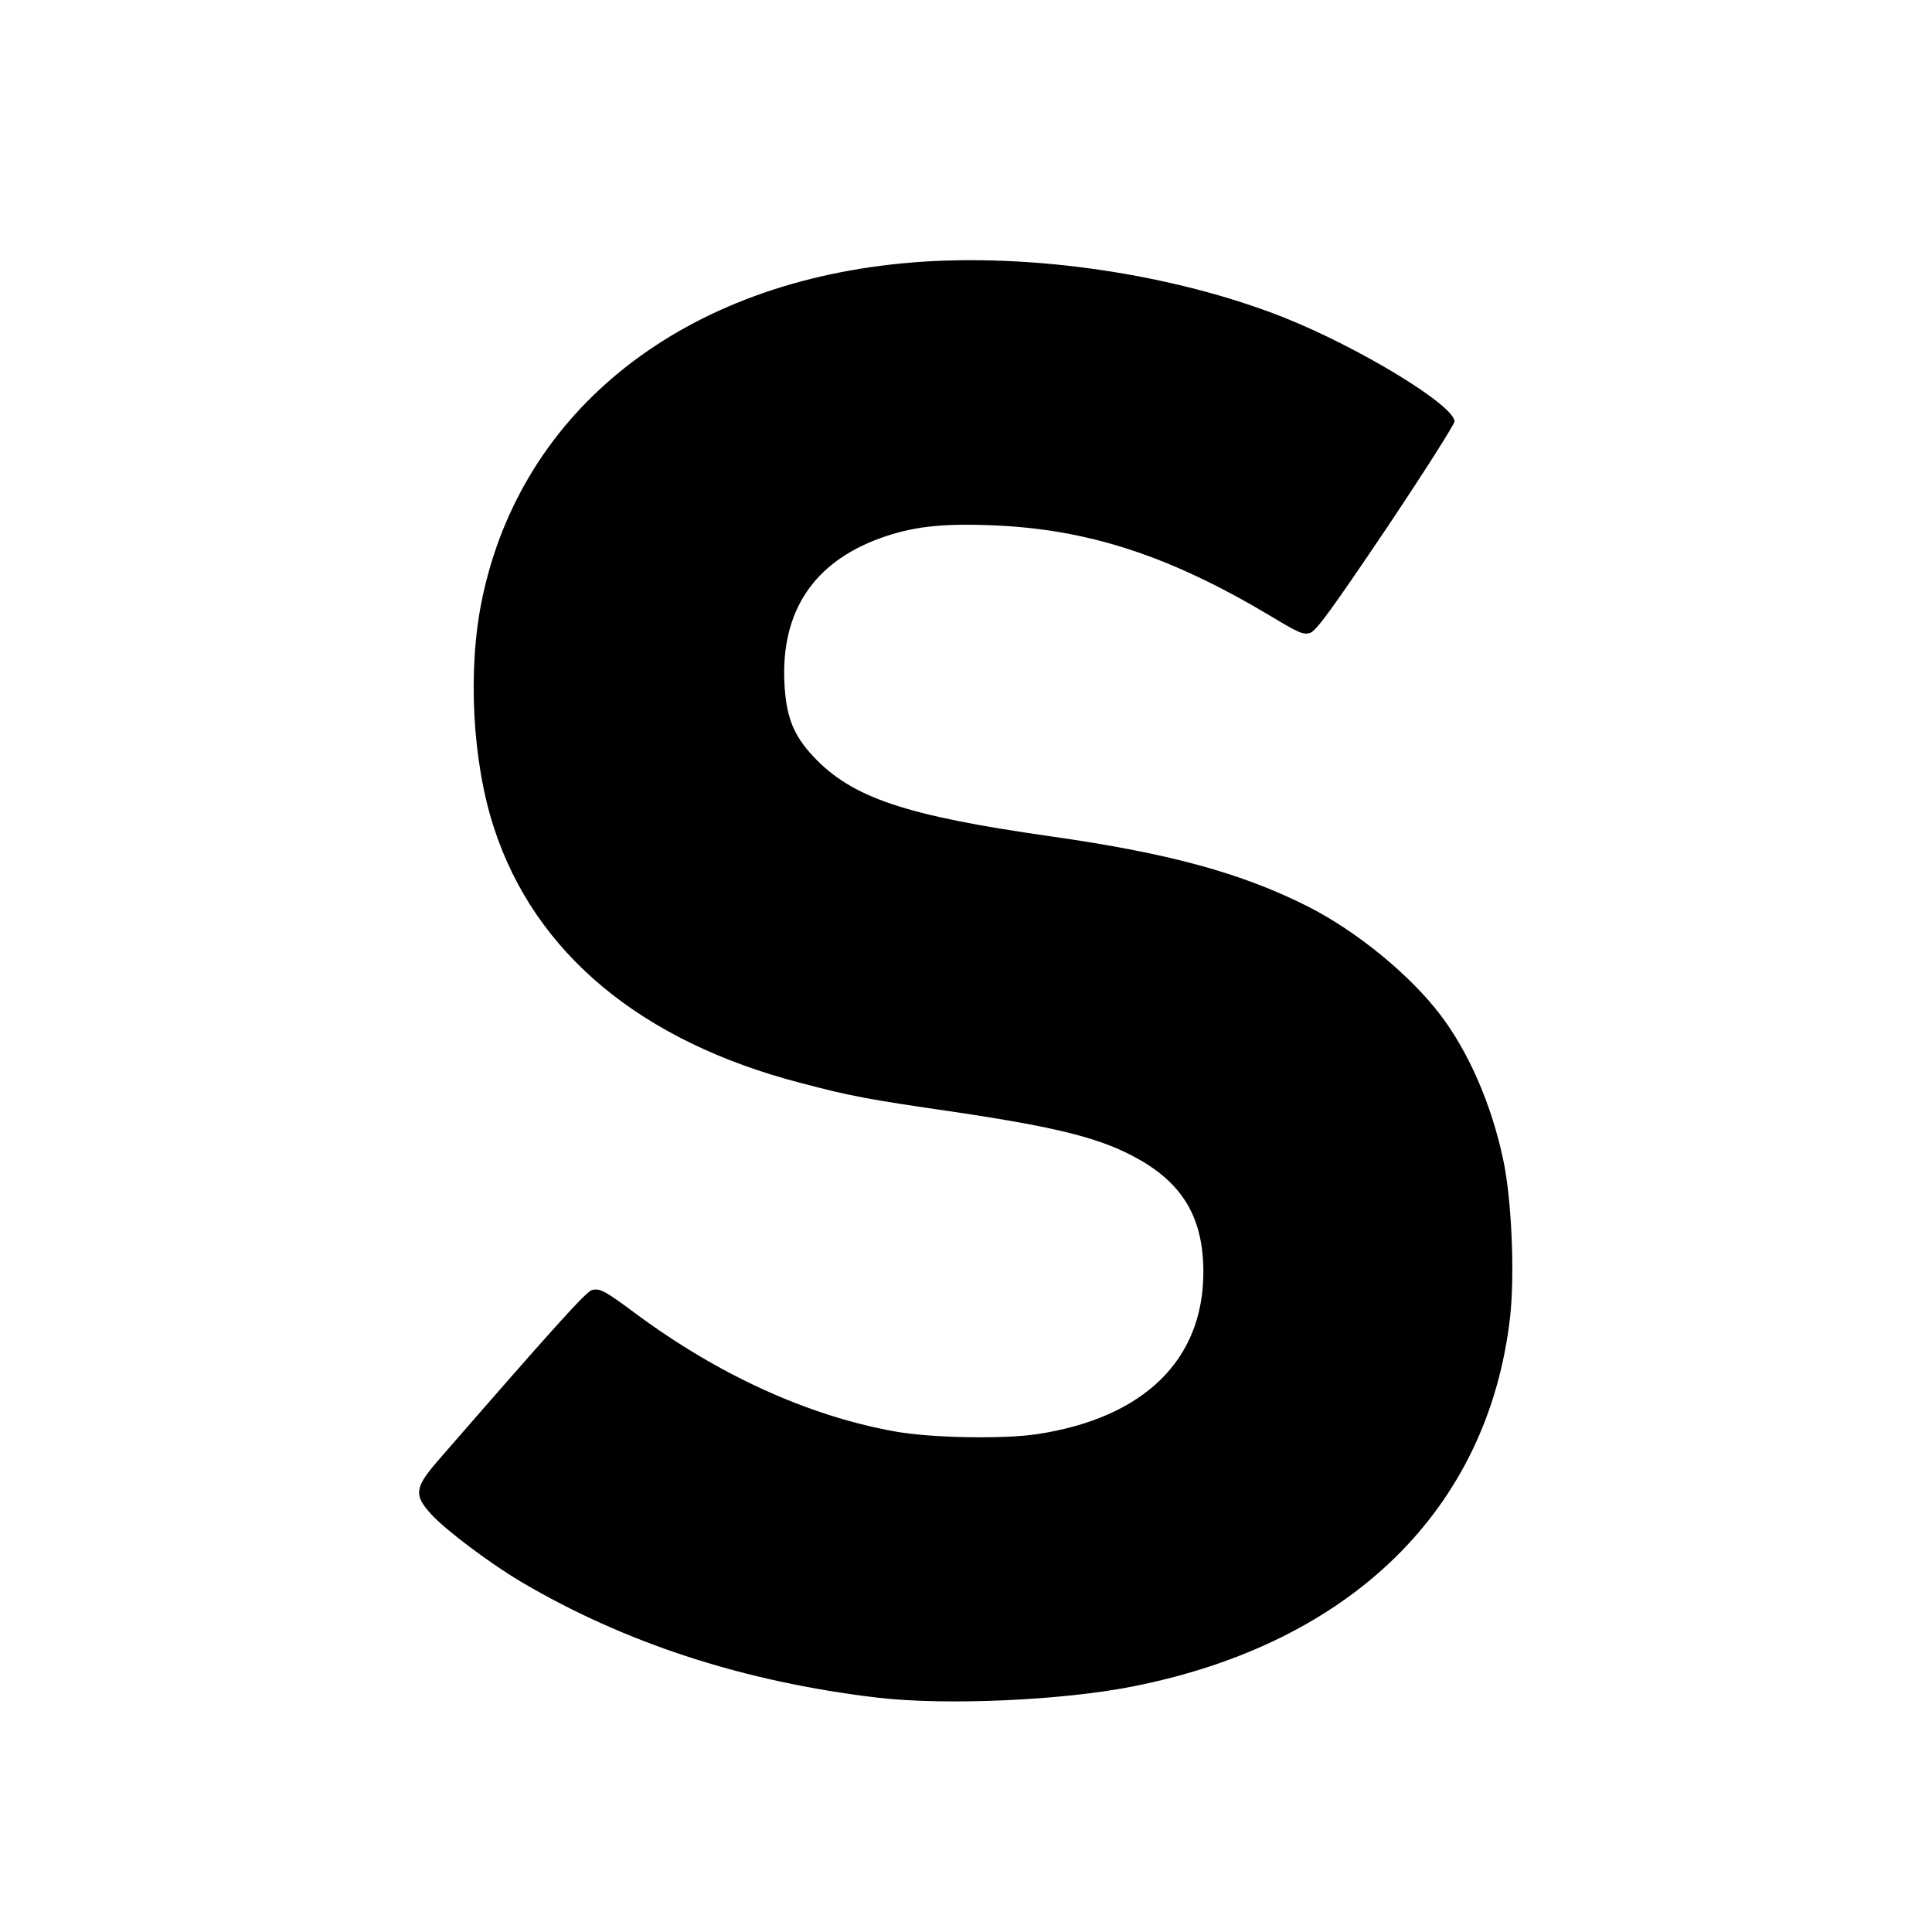 <?xml version="1.0" standalone="no"?>
<!DOCTYPE svg PUBLIC "-//W3C//DTD SVG 20010904//EN"
 "http://www.w3.org/TR/2001/REC-SVG-20010904/DTD/svg10.dtd">
<svg version="1.0" xmlns="http://www.w3.org/2000/svg"
 width="700pt" height="700pt" viewBox="0 0 700 700"
 preserveAspectRatio="xMidYMid meet">
<g transform="translate(0,700) scale(0.1,-0.1)"
fill="#000000" stroke="none">
<path d="M3305 6049 c-825 -67 -1417 -531 -1559 -1223 -52 -252 -35 -586 44
-826 148 -454 533 -774 1112 -924 182 -48 241 -59 558 -105 381 -57 534 -96
669 -173 161 -92 231 -216 231 -407 0 -318 -215 -528 -601 -587 -125 -19 -388
-14 -519 10 -314 57 -636 204 -936 426 -113 84 -130 93 -159 86 -21 -5 -138
-135 -558 -618 -85 -98 -88 -125 -25 -194 54 -59 213 -178 324 -244 379 -224
811 -364 1294 -421 247 -29 675 -10 931 42 785 157 1280 642 1360 1334 18 155
6 433 -25 575 -42 198 -124 386 -225 520 -110 146 -305 306 -483 396 -240 121
-503 193 -933 254 -526 75 -719 140 -859 290 -72 77 -98 144 -104 267 -12 257
105 435 347 523 113 41 218 54 400 47 352 -13 650 -110 1023 -334 93 -56 111
-64 135 -56 22 7 79 86 276 378 136 203 247 378 247 388 0 58 -345 268 -619
377 -397 157 -916 234 -1346 199z"/>
</g>
</svg>
